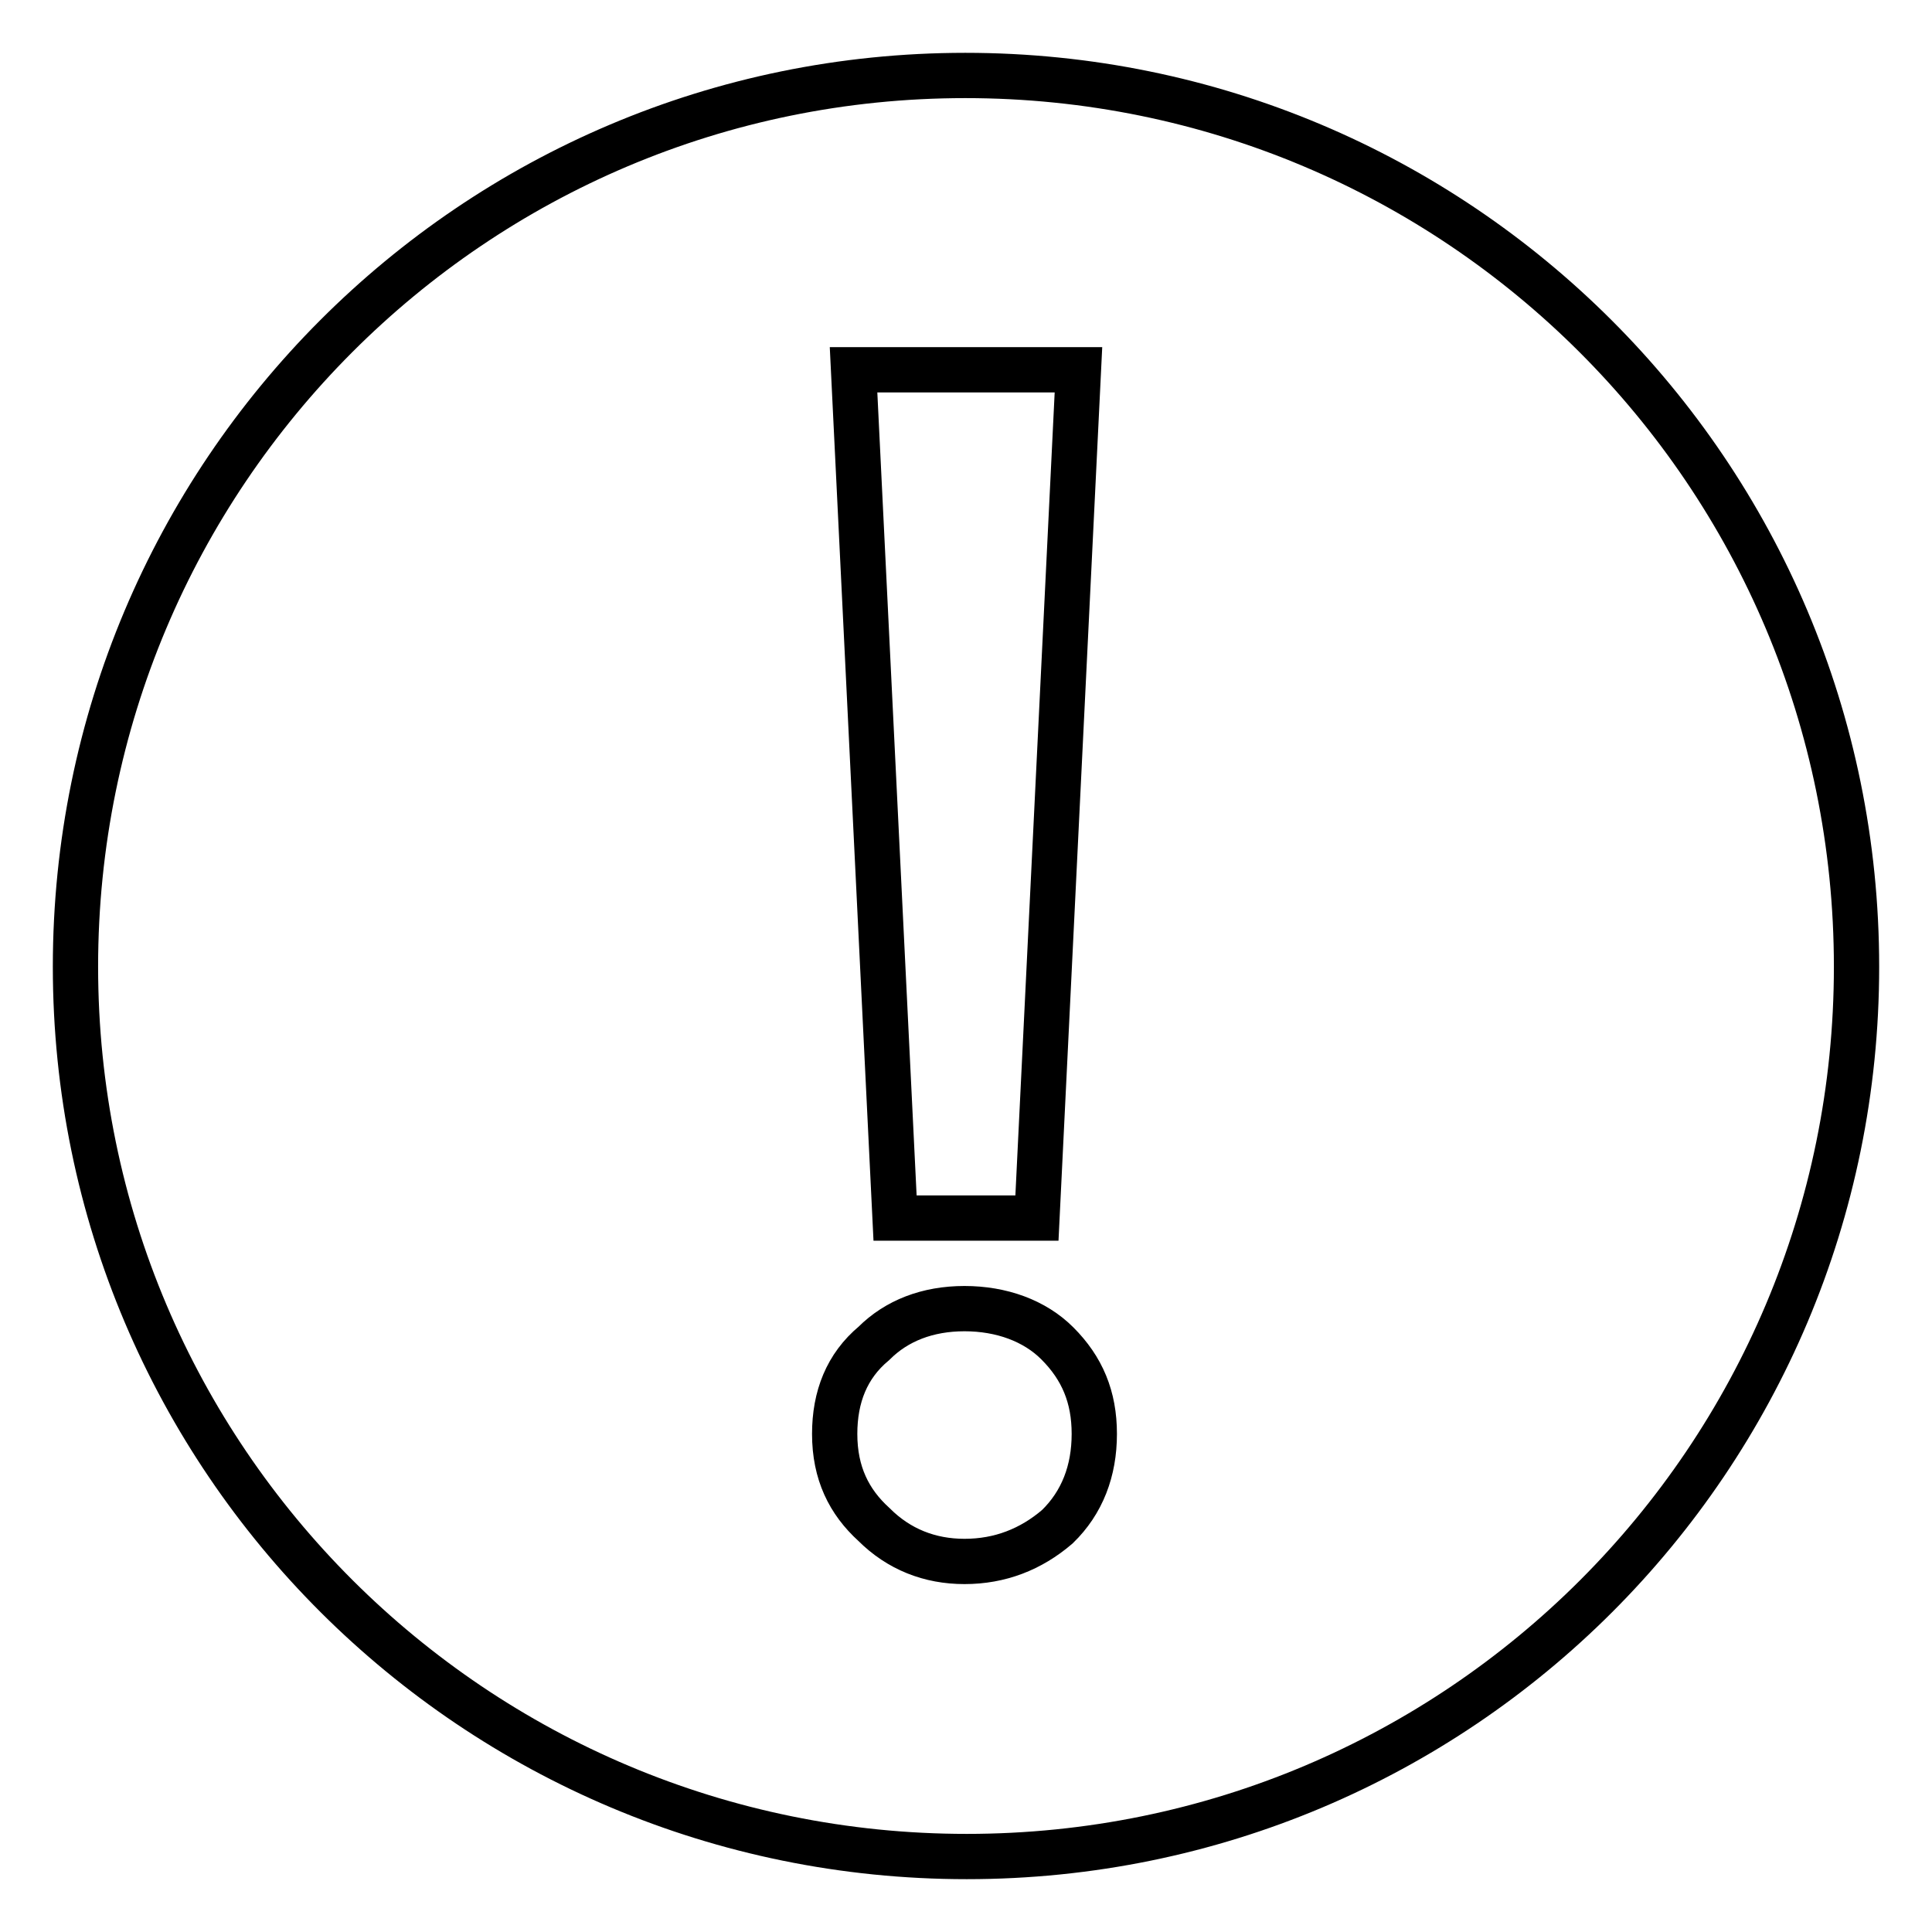 <?xml version="1.0" encoding="utf-8"?>
<!-- Svg Vector Icons : http://www.onlinewebfonts.com/icon -->
<!DOCTYPE svg PUBLIC "-//W3C//DTD SVG 1.1//EN" "http://www.w3.org/Graphics/SVG/1.1/DTD/svg11.dtd">
<svg version="1.1" xmlns="http://www.w3.org/2000/svg" xmlns:xlink="http://www.w3.org/1999/xlink" x="0px" y="0px" viewBox="0 0 256 256" enable-background="new 0 0 256 256" xml:space="preserve">
<g> <path stroke-width="6" fill-opacity="0" stroke="#000000"  d="M127.9,10C62.7,10,10,62.9,10,128.1C10,193.3,62.9,246,128.1,246c65.2,0,117.9-52.7,117.9-117.9 C246,62.7,193.1,10,127.9,10z M142.9,49l-5.5,112.4h-18.8L113.1,49H142.9z M140.1,202.3c-3.5,3-7.6,4.6-12.3,4.6 c-4.6,0-8.7-1.6-12-4.9c-3.3-3-5.2-6.8-5.2-12c0-4.9,1.6-9,5.2-12c3-3,7.1-4.6,12-4.6s9.3,1.6,12.3,4.6c3.3,3.3,4.9,7.1,4.9,12 S143.4,199.1,140.1,202.3z"/></g>
</svg>